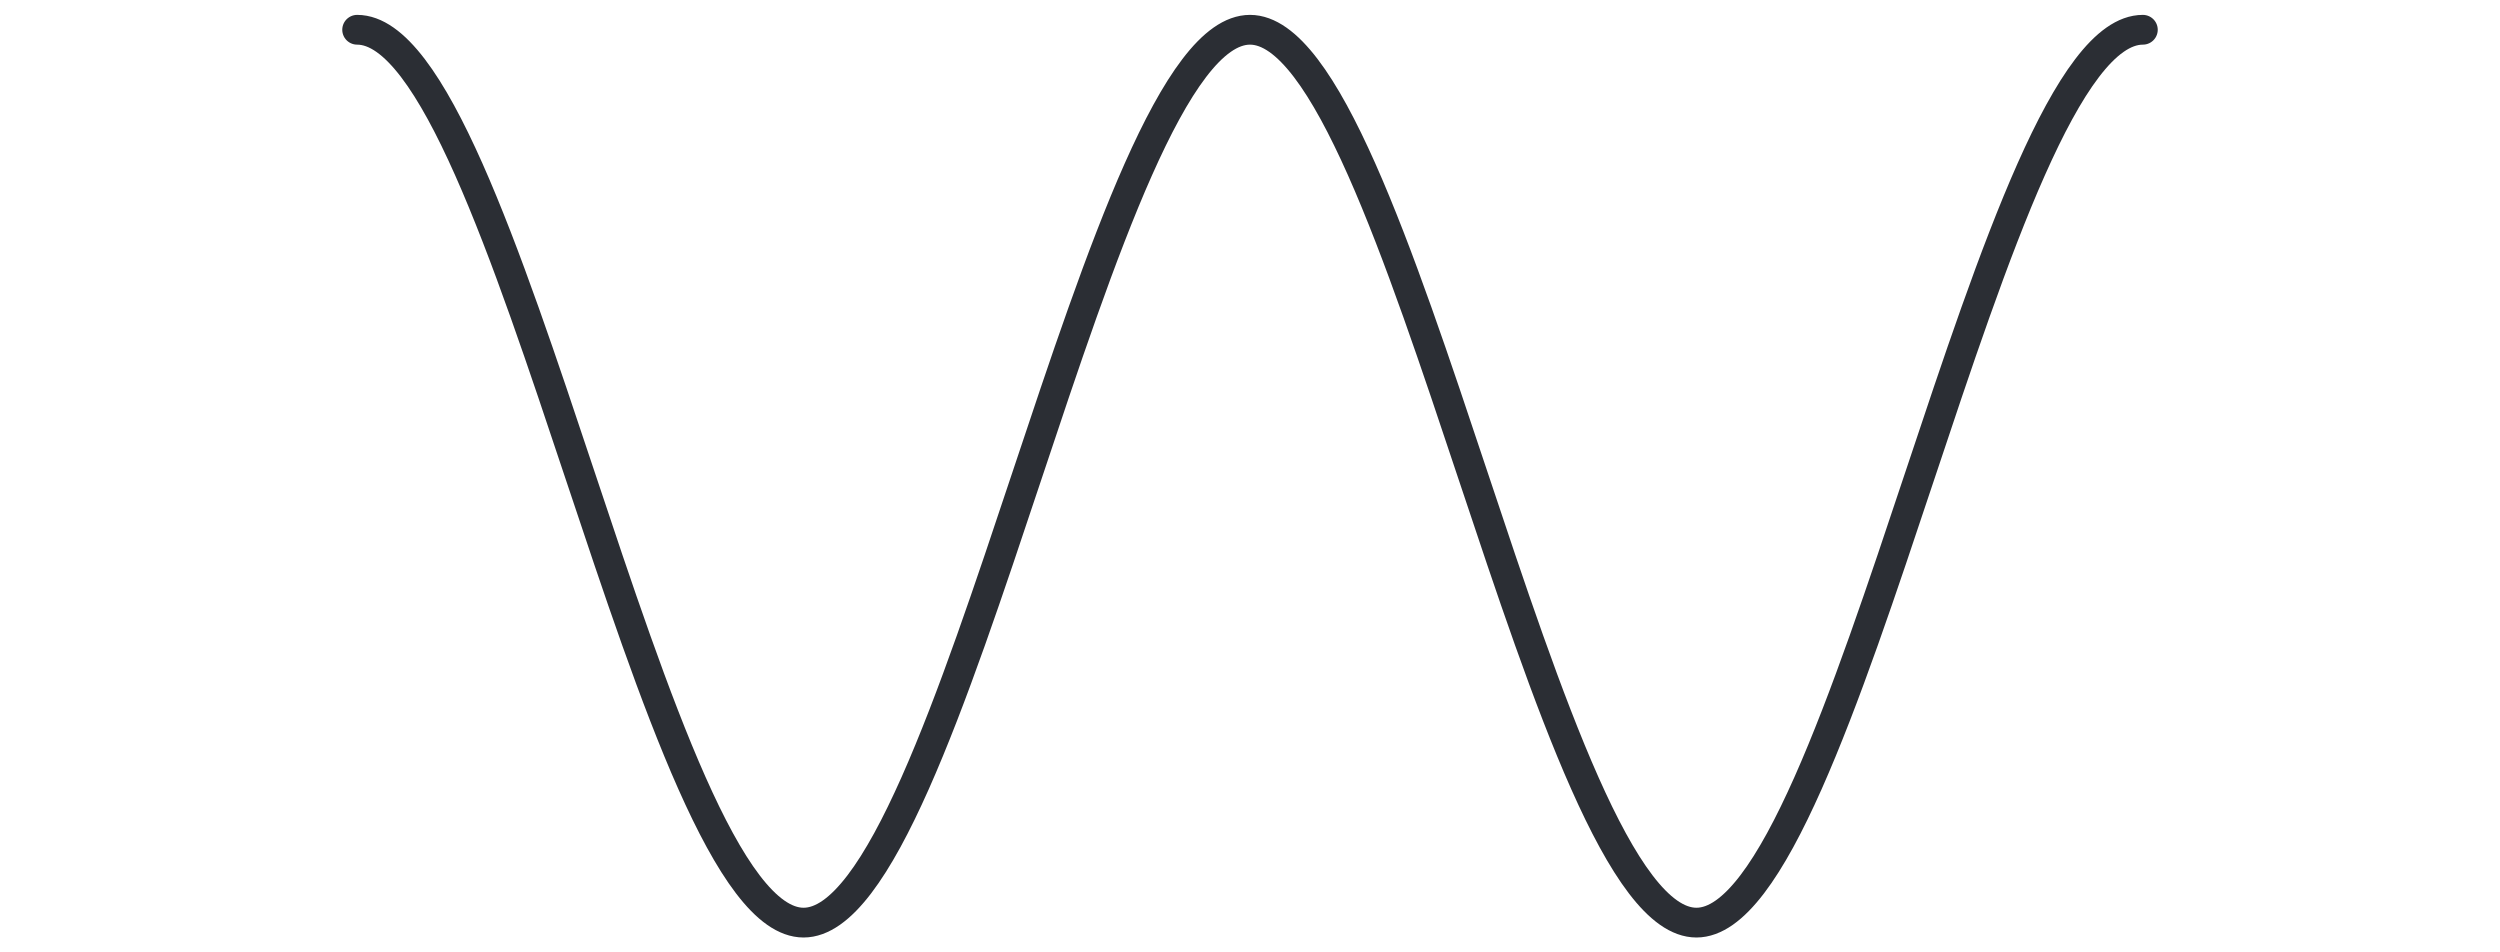 <?xml version="1.0" encoding="UTF-8"?>
<svg xmlns="http://www.w3.org/2000/svg" version="1.1" viewBox="0 0 84 32" width="84" height="32">
  <defs>
    <style> .cls-1 { fill: none; stroke: #2b2e34; stroke-linecap: round; stroke-linejoin: round; } </style>
  </defs>
  <path class="cls-1" d="M12,1c2.5,0,5,7.5,7.5,15s5,15,7.5,15,5-7.5,7.5-15M34.5,16c2.5-7.5,5-15,7.5-15s5,7.5,7.5,15,5,15,7.5,15,5-7.5,7.5-15M64.5,16c2.5-7.5,5-15,7.5-15"></path>
</svg>
